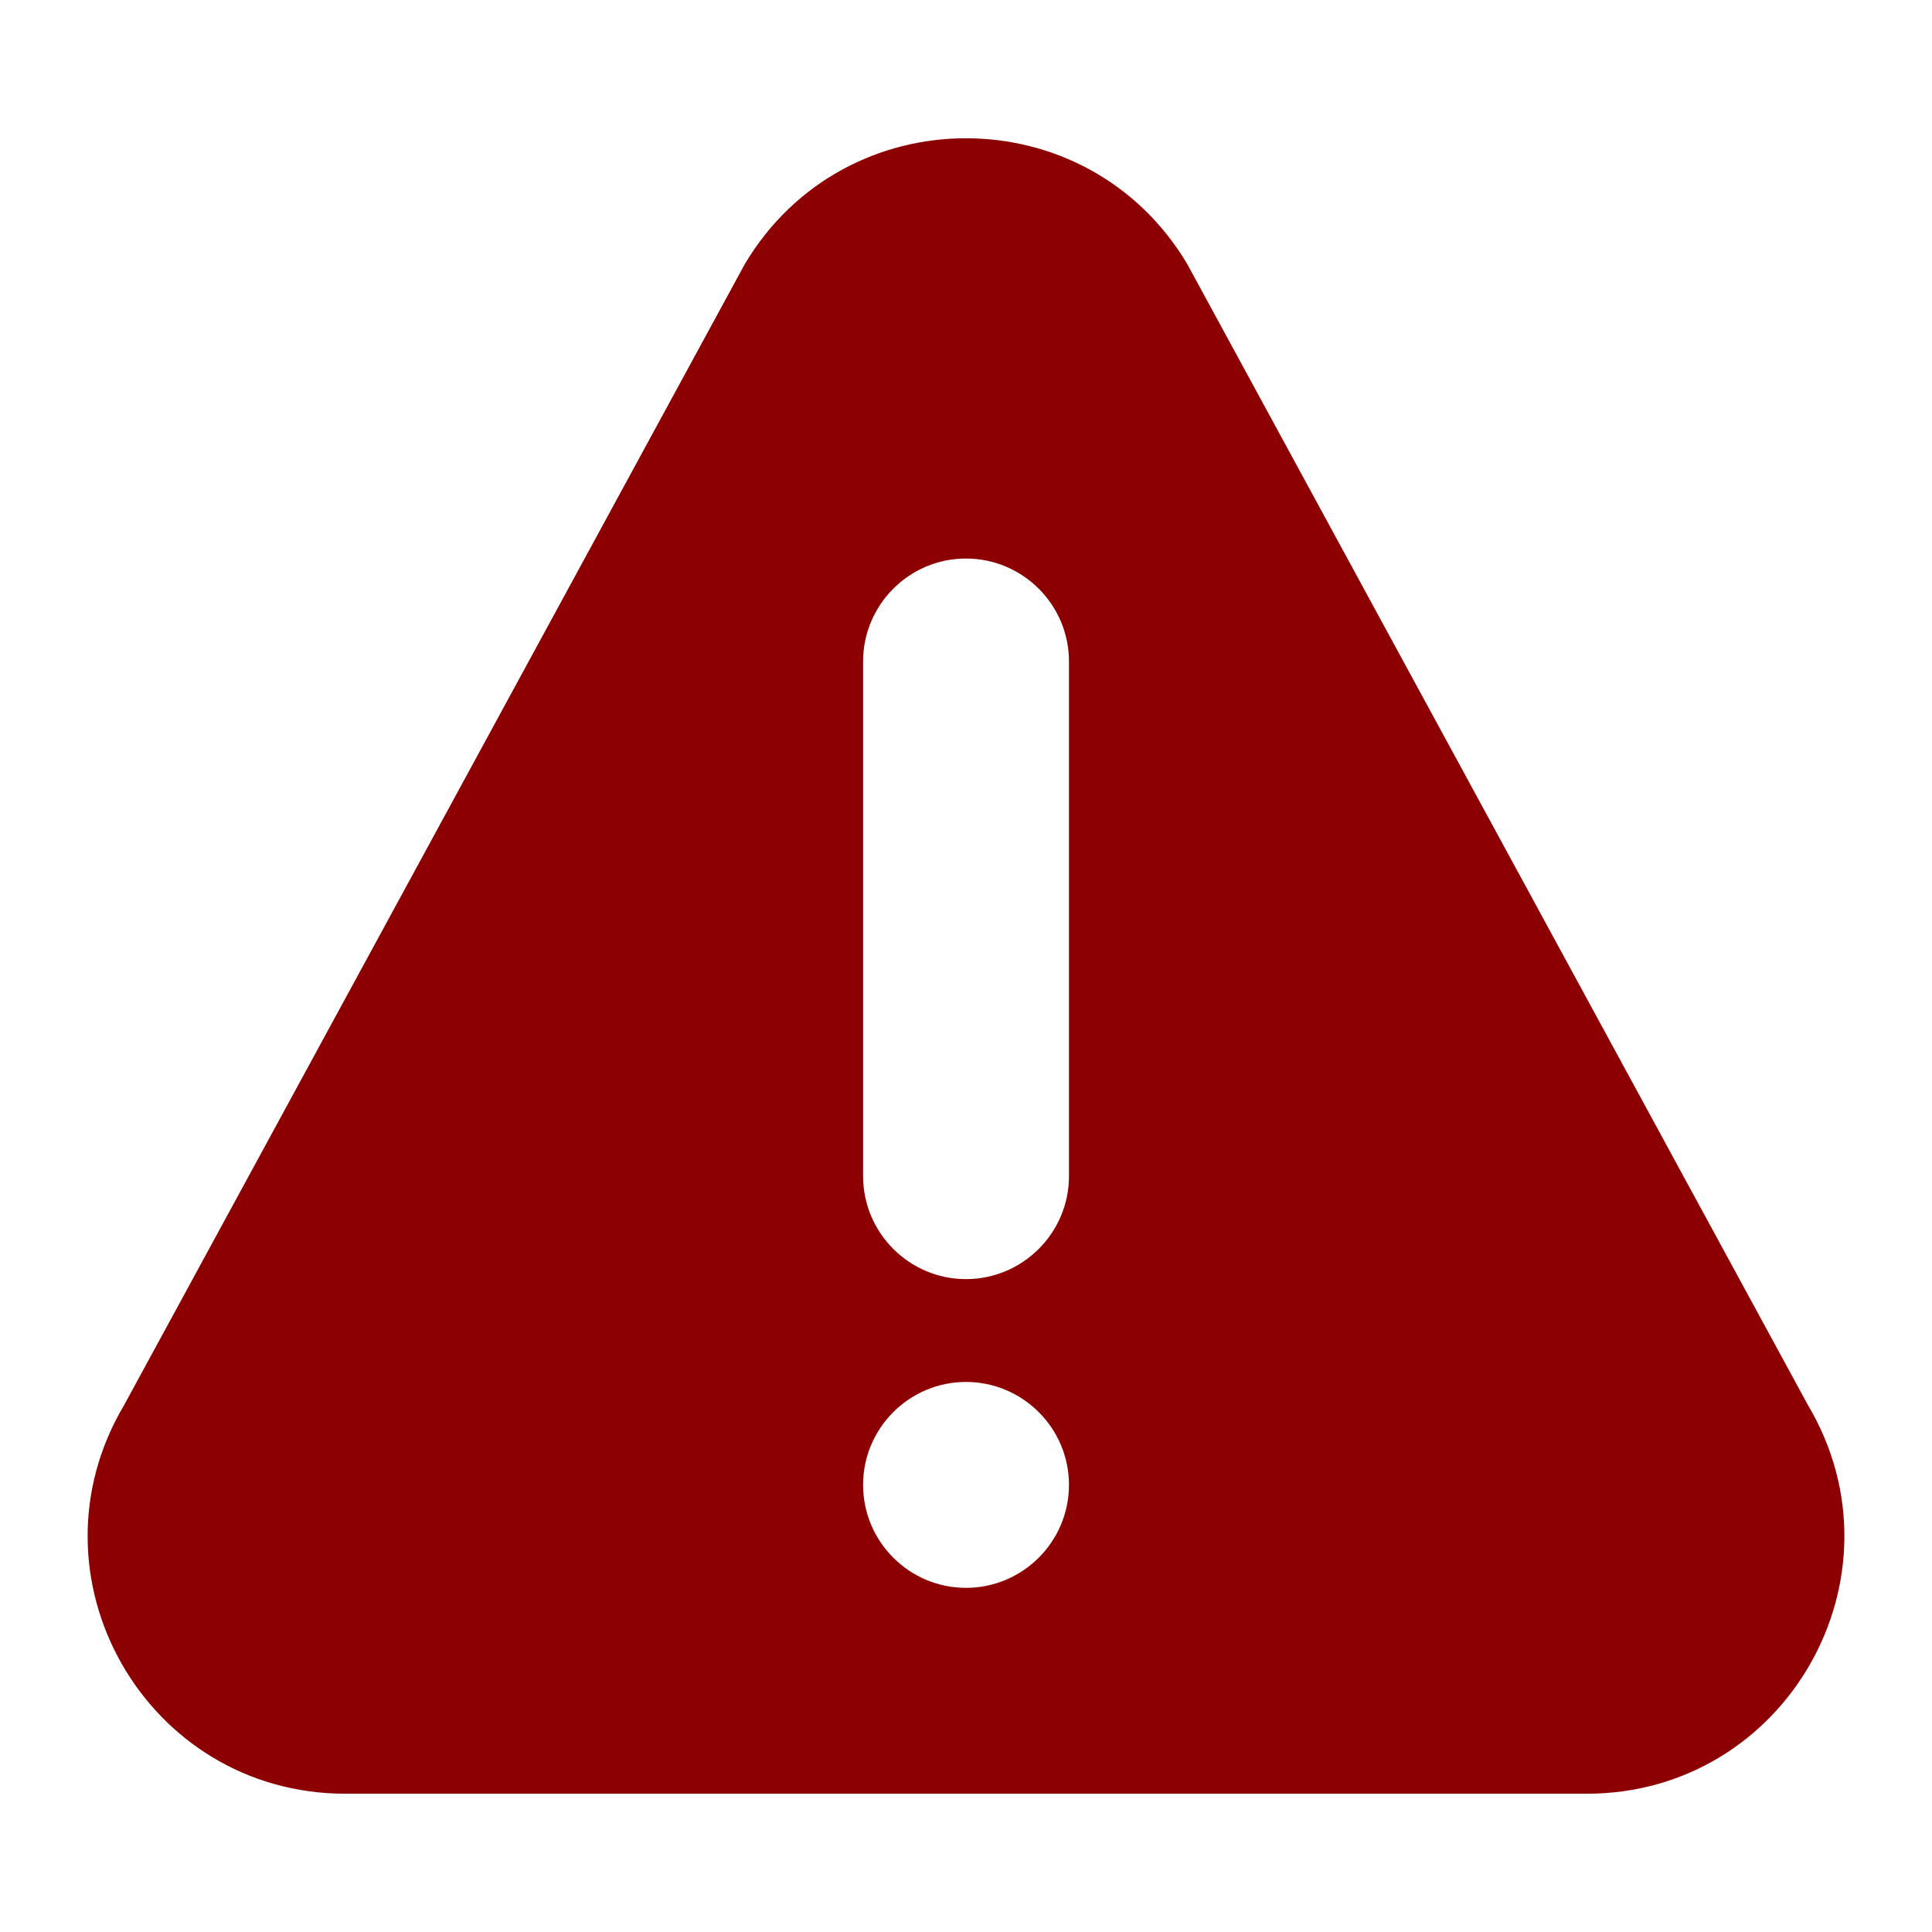 <?xml version="1.0" encoding="utf-8"?>
<!-- Generator: Adobe Illustrator 16.0.0, SVG Export Plug-In . SVG Version: 6.00 Build 0)  -->
<!DOCTYPE svg PUBLIC "-//W3C//DTD SVG 1.1//EN" "http://www.w3.org/Graphics/SVG/1.1/DTD/svg11.dtd">
<svg version="1.1" id="Capa_1" xmlns="http://www.w3.org/2000/svg" xmlns:xlink="http://www.w3.org/1999/xlink" x="0px" y="0px"
	 width="30px" height="30px" viewBox="0 0 30 30" enable-background="new 0 0 30 30" xml:space="preserve">
<g>
	<g>
		<path fill="#8C0002" d="M28.073,21.817L18.437,4.103c-1.548-2.606-5.322-2.61-6.873,0L1.928,21.817
			c-1.583,2.663,0.333,6.036,3.436,6.036h19.273C27.735,27.854,29.656,24.483,28.073,21.817z M15,24.656
			c-0.881,0-1.598-0.717-1.598-1.599c0-0.881,0.717-1.598,1.598-1.598s1.599,0.717,1.599,1.598
			C16.599,23.939,15.881,24.656,15,24.656z M16.599,18.263c0,0.881-0.718,1.599-1.599,1.599s-1.598-0.718-1.598-1.599v-7.992
			c0-0.881,0.717-1.598,1.598-1.598s1.599,0.717,1.599,1.598V18.263z"/>
	</g>
</g>
</svg>
